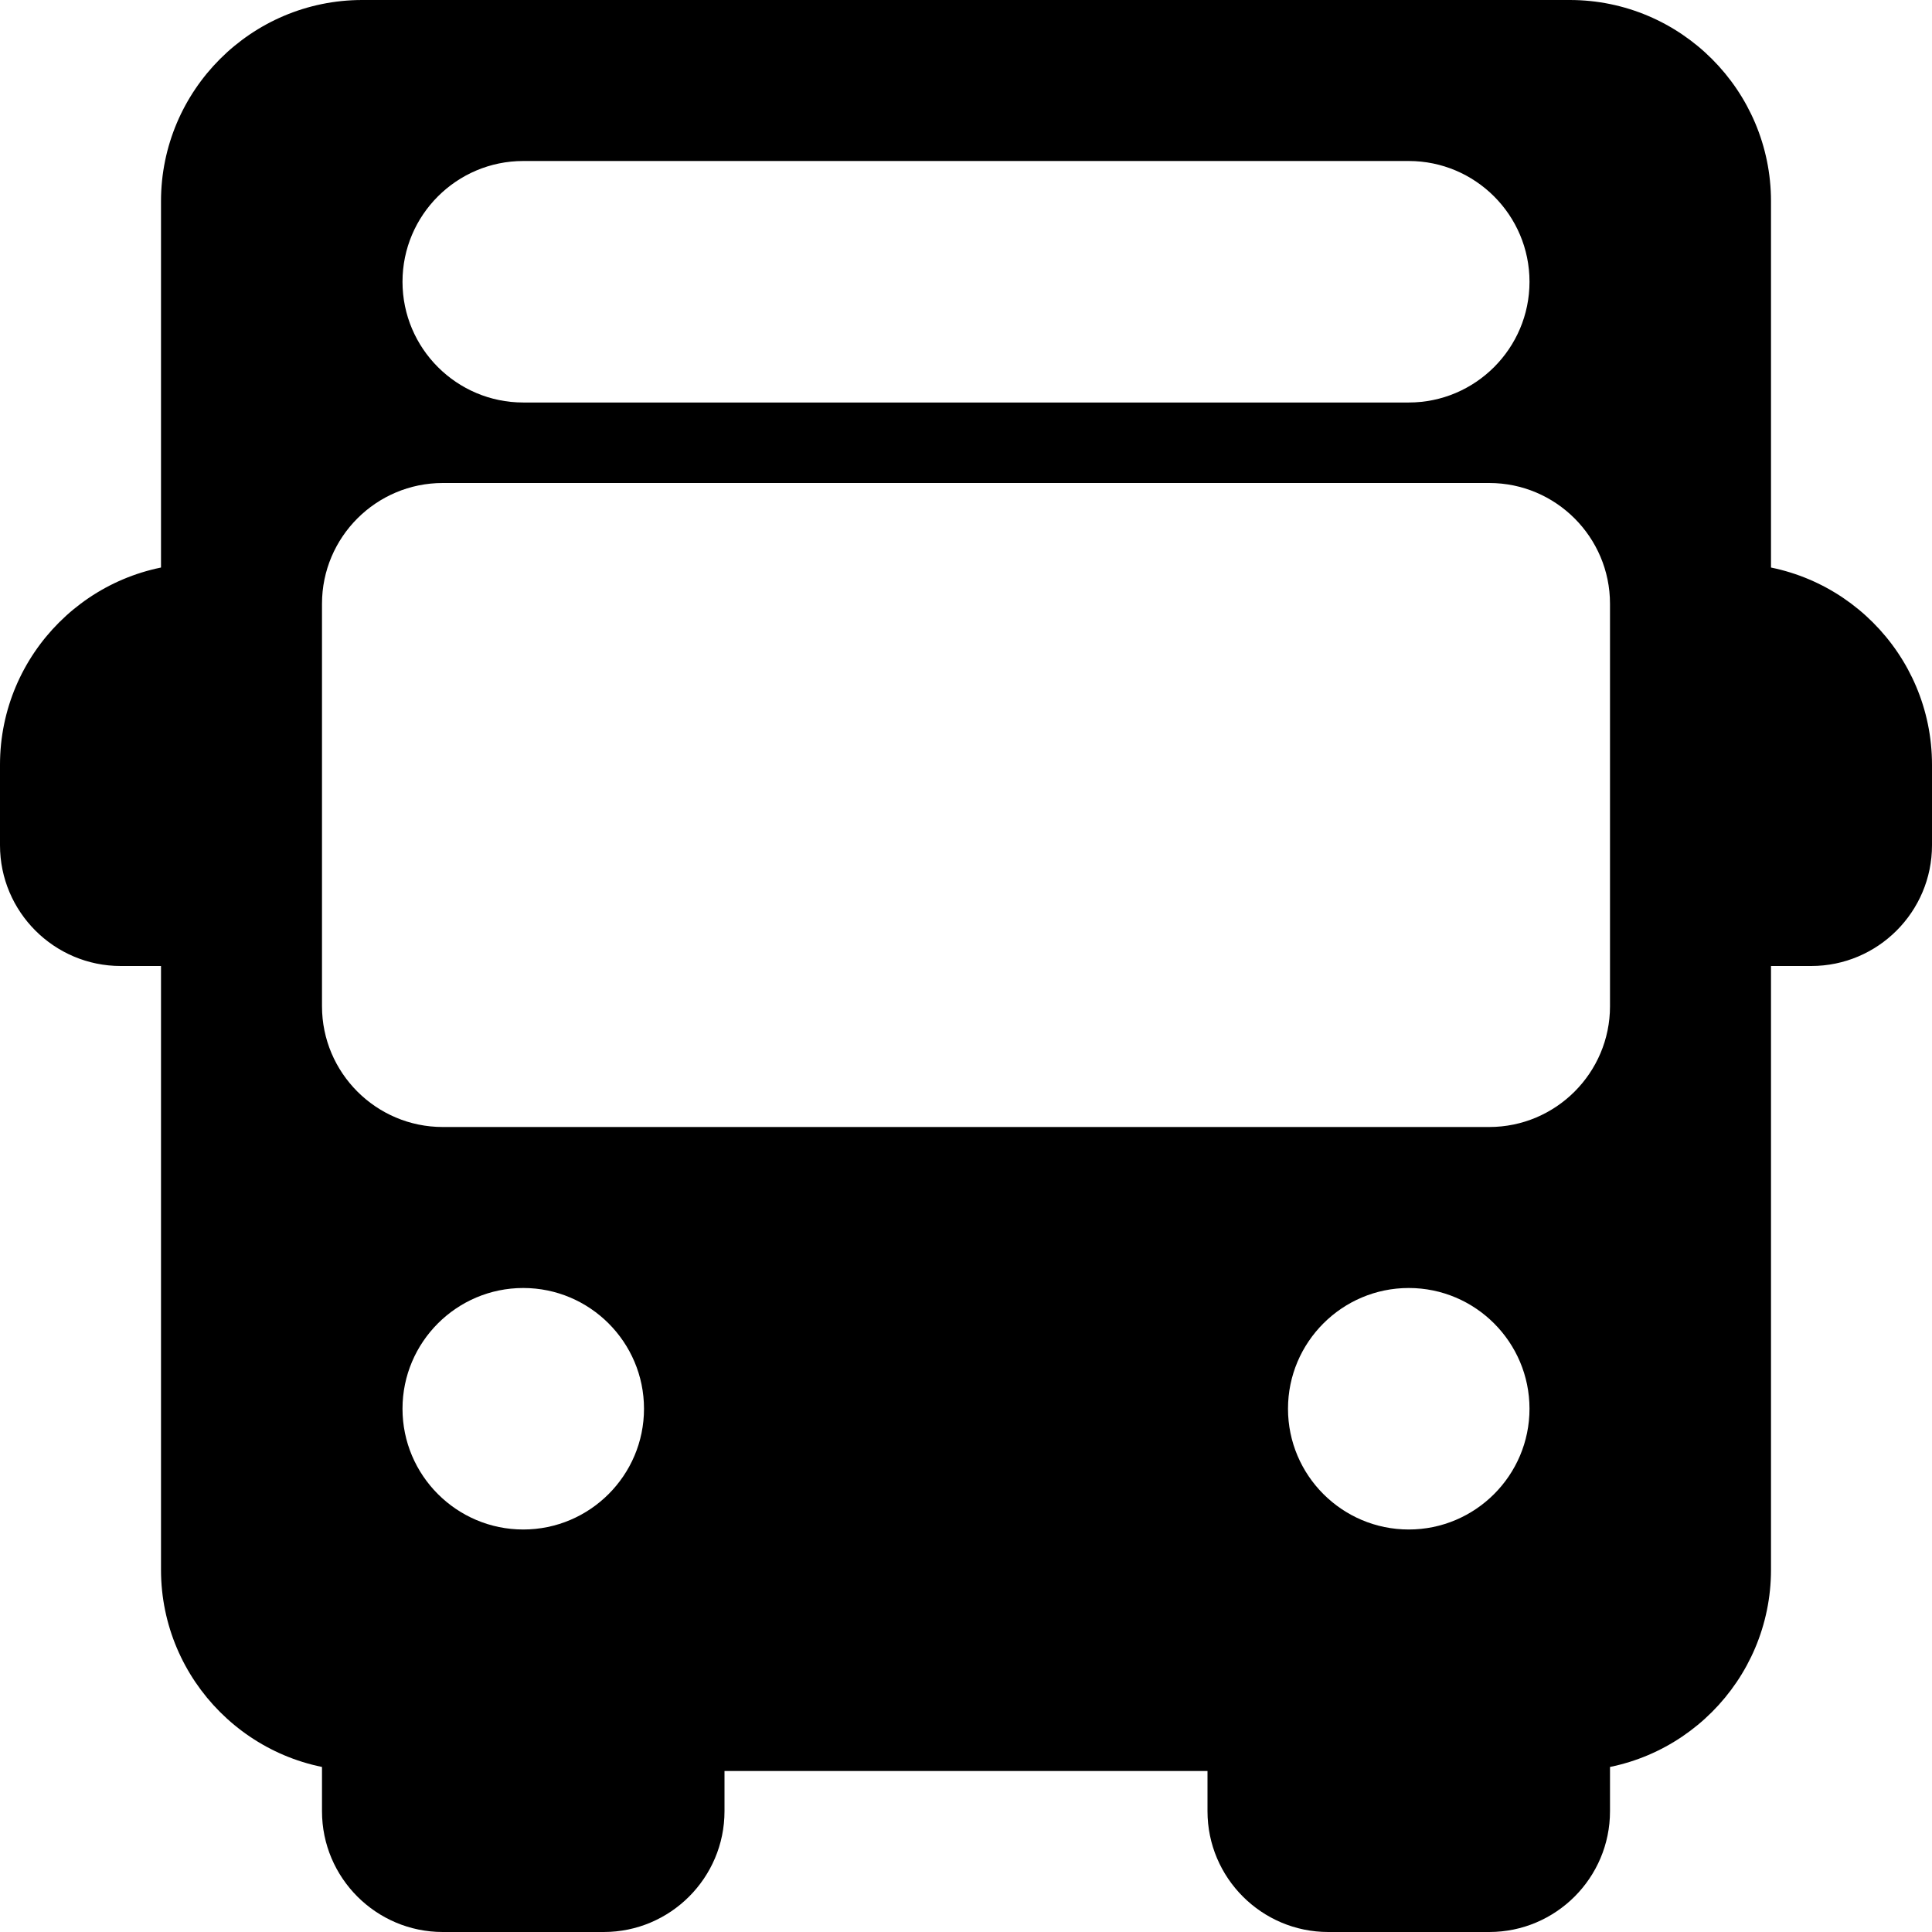 <?xml version="1.0" encoding="iso-8859-1"?>
<!-- Generator: Adobe Illustrator 19.0.0, SVG Export Plug-In . SVG Version: 6.00 Build 0)  -->
<svg version="1.1" id="Capa_1" xmlns="http://www.w3.org/2000/svg" xmlns:xlink="http://www.w3.org/1999/xlink" x="0px" y="0px"
	 viewBox="0 0 512 512" style="enable-background:new 0 0 512 512;" xml:space="preserve">
<g>
	<g>
		<path d="M53.333,234.667v-64C59.221,170.667,64,165.888,64,160s-4.779-10.667-10.667-10.667C23.915,149.333,0,173.269,0,202.667
			V224c0,17.643,14.357,32,32,32h21.333C59.221,256,64,251.221,64,245.333S59.221,234.667,53.333,234.667z"/>
	</g>
</g>
<g>
	<g>
		<path d="M458.667,149.333c-5.888,0-10.667,4.779-10.667,10.667s4.779,10.667,10.667,10.667v64
			c-5.888,0-10.667,4.779-10.667,10.667S452.779,256,458.667,256H480c17.643,0,32-14.357,32-32v-21.333
			C512,173.269,488.085,149.333,458.667,149.333z"/>
	</g>
</g>
<g>
	<g>
		<path d="M181.333,448c-5.888,0-10.667,4.779-10.667,10.667h-64c0-5.888-4.779-10.667-10.667-10.667s-10.667,4.779-10.667,10.667
			V480c0,17.643,14.357,32,32,32H160c17.643,0,32-14.357,32-32v-21.333C192,452.779,187.221,448,181.333,448z"/>
	</g>
</g>
<g>
	<g>
		<path d="M416,448c-5.888,0-10.667,4.779-10.667,10.667h-64c0-5.888-4.779-10.667-10.667-10.667S320,452.779,320,458.667V480
			c0,17.643,14.357,32,32,32h42.667c17.643,0,32-14.357,32-32v-21.333C426.667,452.779,421.888,448,416,448z"/>
	</g>
</g>
<g>
	<g>
		<path d="M416,0H96C66.581,0,42.667,23.936,42.667,53.333V416c0,29.397,23.915,53.333,53.333,53.333h320
			c29.419,0,53.333-23.936,53.333-53.333V53.333C469.333,23.936,445.419,0,416,0z M138.667,42.667h234.667c17.643,0,32,14.357,32,32
			c0,17.643-14.357,32-32,32H138.667c-17.643,0-32-14.357-32-32C106.667,57.024,121.024,42.667,138.667,42.667z M138.667,405.333
			c-17.643,0-32-14.357-32-32c0-17.643,14.357-32,32-32c17.643,0,32,14.357,32,32C170.667,390.976,156.309,405.333,138.667,405.333z
			 M373.333,405.333c-17.643,0-32-14.357-32-32c0-17.643,14.357-32,32-32c17.643,0,32,14.357,32,32
			C405.333,390.976,390.976,405.333,373.333,405.333z M426.667,266.667c0,17.643-14.357,32-32,32H117.333c-17.643,0-32-14.357-32-32
			V160c0-17.643,14.357-32,32-32h277.333c17.643,0,32,14.357,32,32V266.667z"/>
	</g>
</g>
<g>
</g>
<g>
</g>
<g>
</g>
<g>
</g>
<g>
</g>
<g>
</g>
<g>
</g>
<g>
</g>
<g>
</g>
<g>
</g>
<g>
</g>
<g>
</g>
<g>
</g>
<g>
</g>
<g>
</g>
</svg>
